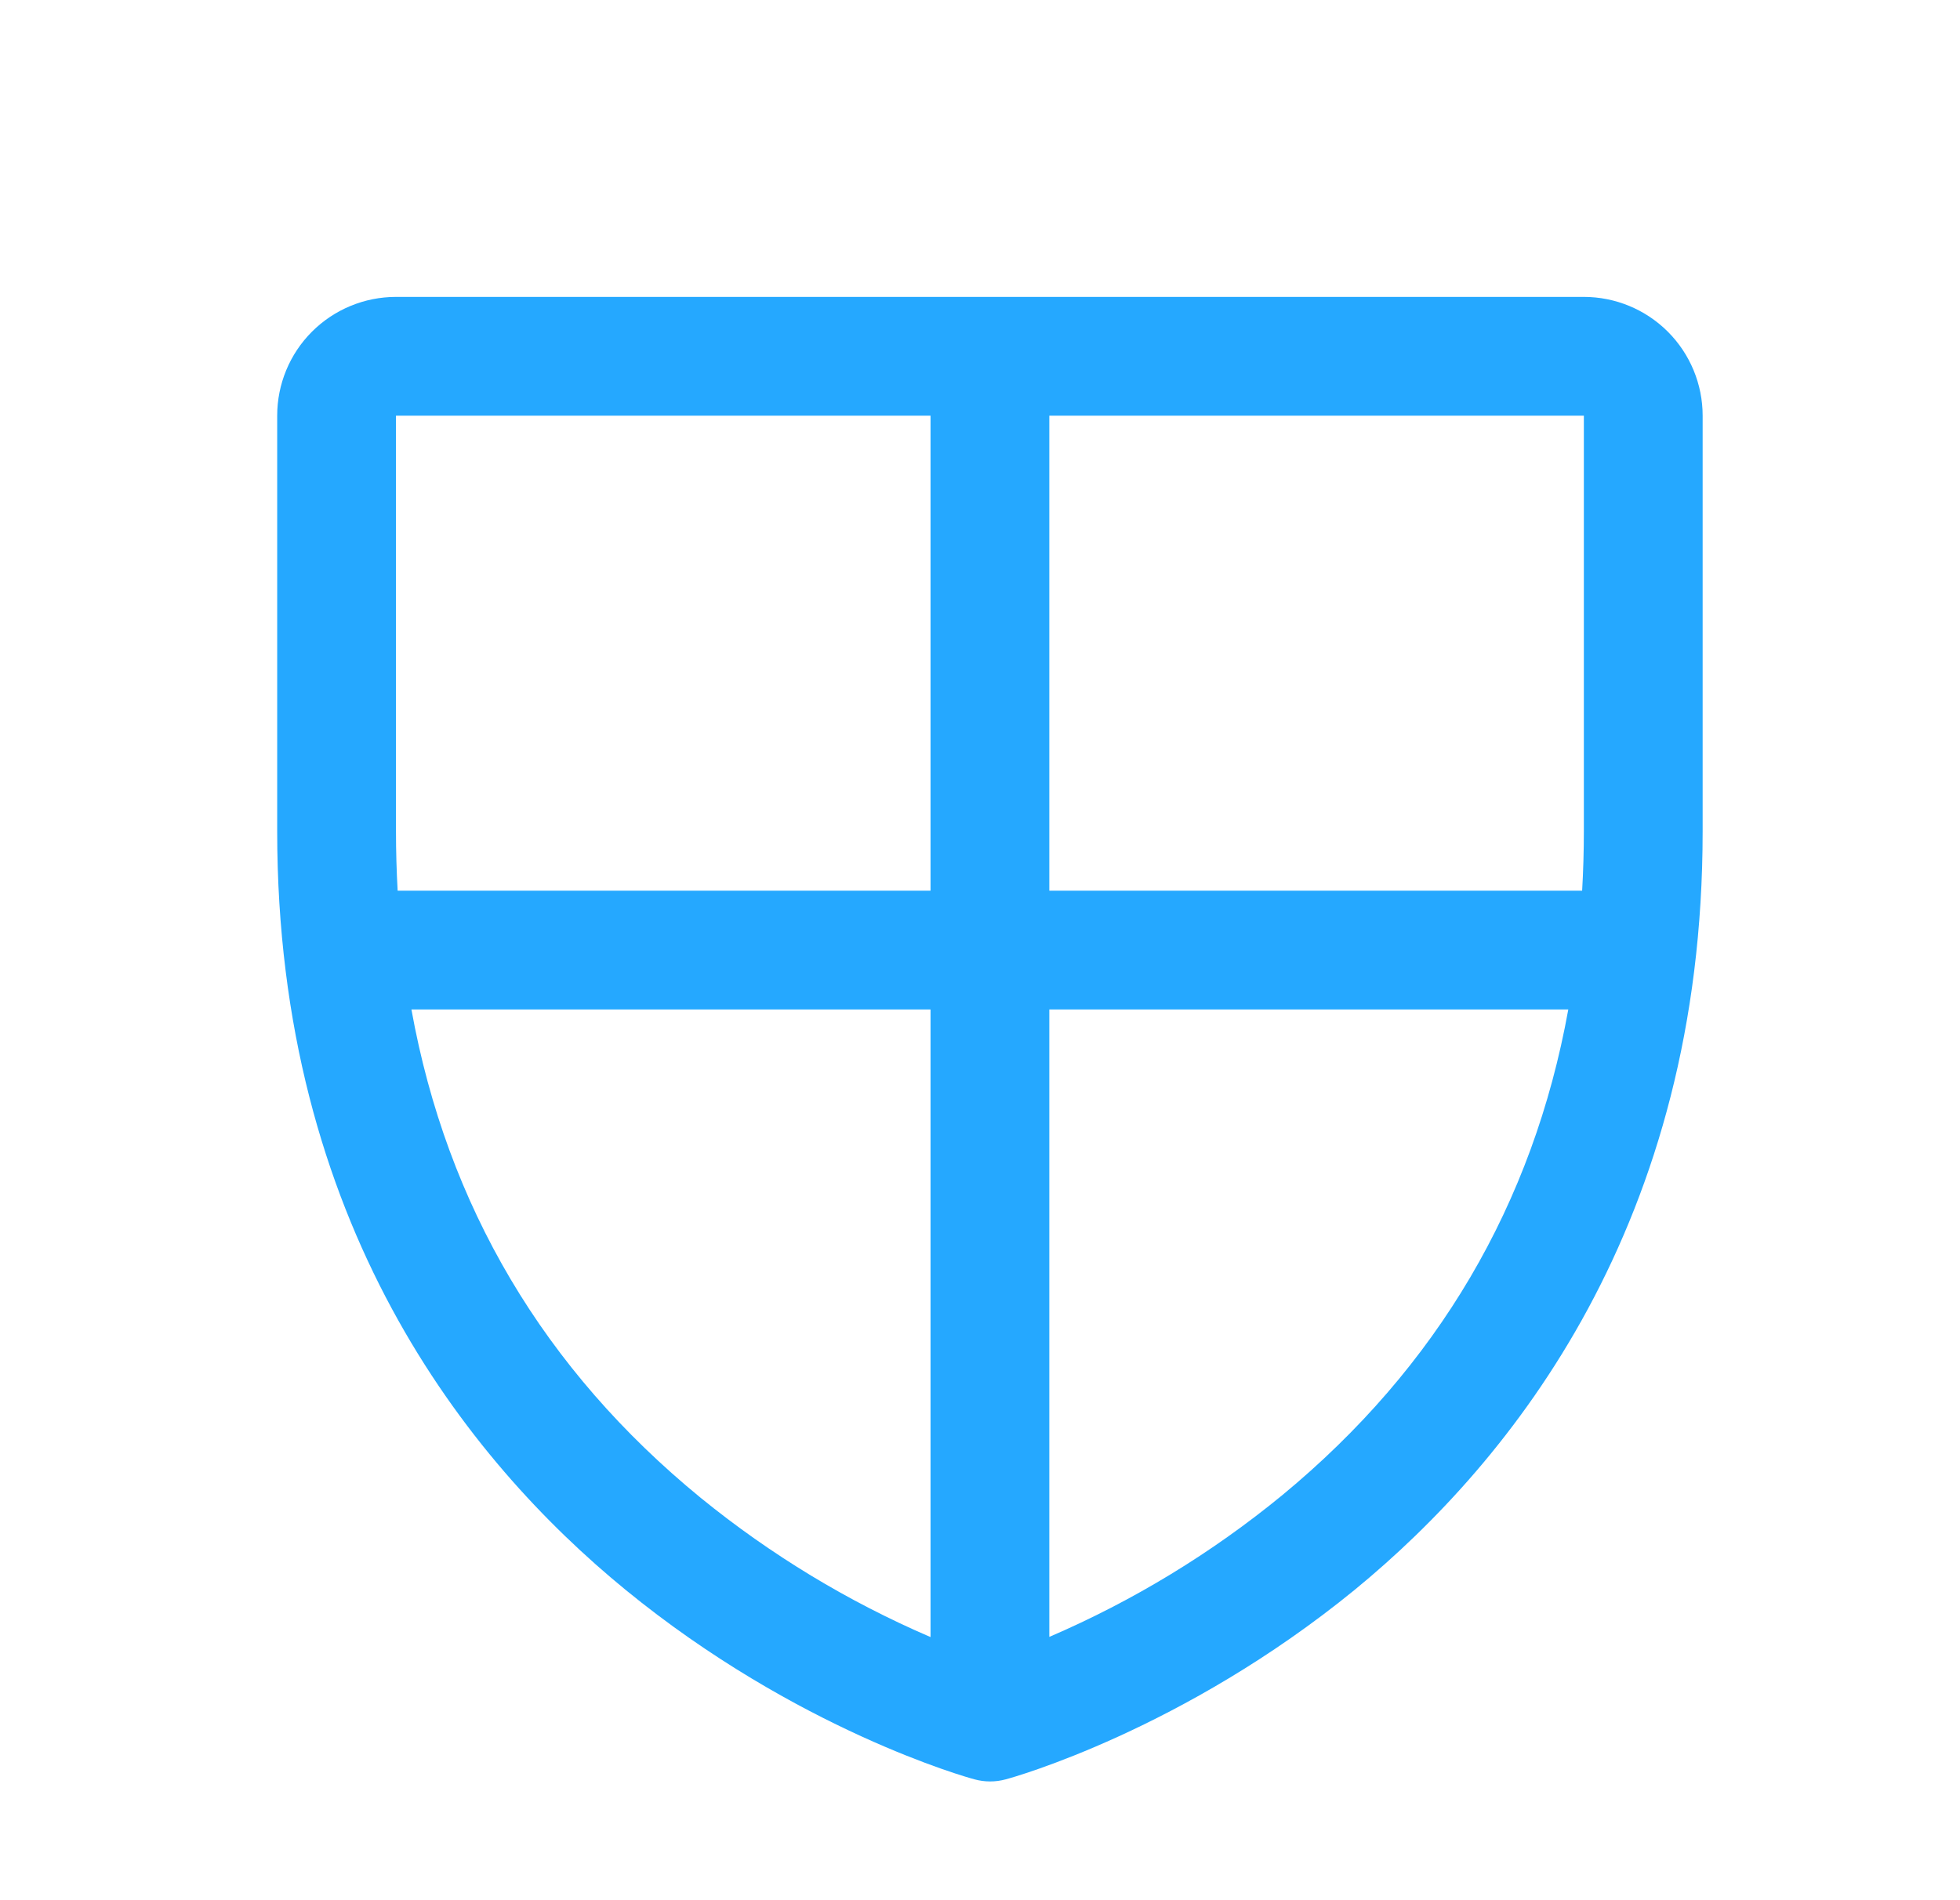 <svg width="33" height="32" viewBox="0 0 33 32" fill="none" xmlns="http://www.w3.org/2000/svg">
<path d="M26.667 5H6.667C6.136 5 5.627 5.211 5.252 5.586C4.877 5.961 4.667 6.47 4.667 7V14C4.667 20.59 7.857 24.584 10.533 26.774C13.415 29.131 16.283 29.933 16.408 29.965C16.58 30.012 16.761 30.012 16.933 29.965C17.058 29.933 19.922 29.131 22.808 26.774C25.477 24.584 28.667 20.59 28.667 14V7C28.667 6.47 28.456 5.961 28.081 5.586C27.706 5.211 27.197 5 26.667 5ZM26.667 7V14C26.667 14.339 26.657 14.671 26.638 15H17.667V7H26.667ZM6.667 7H15.667V15H6.695C6.677 14.671 6.667 14.339 6.667 14V7ZM6.924 17H15.667V27.569C14.276 26.971 12.975 26.182 11.8 25.226C9.157 23.064 7.525 20.305 6.927 17H6.924ZM21.592 25.177C20.402 26.154 19.081 26.958 17.667 27.566V17H26.405C25.812 20.28 24.2 23.023 21.592 25.177Z" fill="#25A8FF"/>
</svg>

